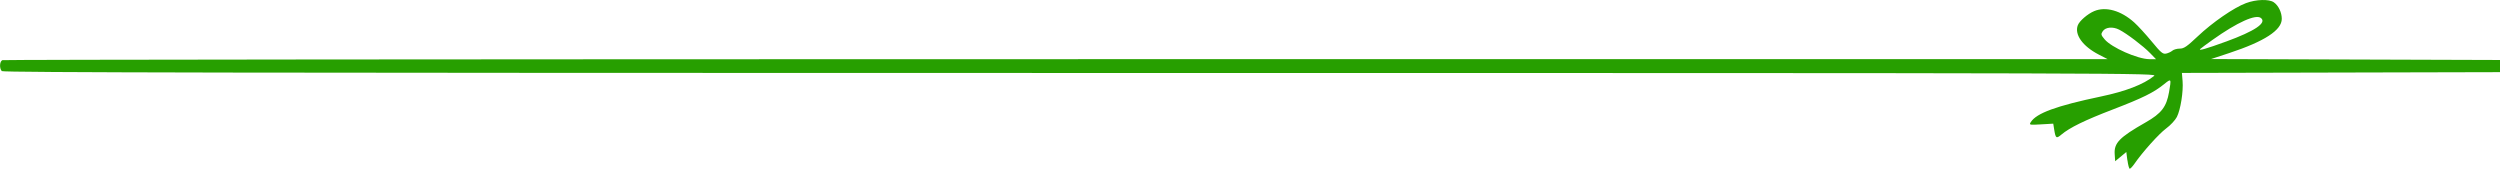 <?xml version="1.0" encoding="UTF-8" standalone="no"?>
<!-- Created with Inkscape (http://www.inkscape.org/) -->

<svg
   xmlns:dc="http://purl.org/dc/elements/1.1/"
   xmlns:cc="http://creativecommons.org/ns#"
   xmlns:rdf="http://www.w3.org/1999/02/22-rdf-syntax-ns#"
   xmlns:svg="http://www.w3.org/2000/svg"
   xmlns="http://www.w3.org/2000/svg"
   xmlns:sodipodi="http://sodipodi.sourceforge.net/DTD/sodipodi-0.dtd"
   xmlns:inkscape="http://www.inkscape.org/namespaces/inkscape"
   width="440"
   height="29.704"
   viewBox="0 0 116.417 7.859"
   version="1.1"
   id="svg8"
   inkscape:version="0.92.4 (5da689c313, 2019-01-14)"
   sodipodi:docname="bow.svg">
  <defs
     id="defs2" />
  <sodipodi:namedview
     id="base"
     pagecolor="#ffffff"
     bordercolor="#666666"
     borderopacity="1.0"
     inkscape:pageopacity="0.0"
     inkscape:pageshadow="2"
     inkscape:zoom="1"
     inkscape:cx="292.62452"
     inkscape:cy="37.111015"
     inkscape:document-units="mm"
     inkscape:current-layer="layer2"
     showgrid="false"
     showborder="false"
     inkscape:window-width="1920"
     inkscape:window-height="1016"
     inkscape:window-x="0"
     inkscape:window-y="27"
     inkscape:window-maximized="1"
     fit-margin-top="0"
     fit-margin-left="0"
     fit-margin-right="0"
     fit-margin-bottom="0"
     units="px" />
  <g
     inkscape:label="Ebene 1"
     inkscape:groupmode="layer"
     id="layer1"
     style="display:none"
     transform="translate(-74.974,-252.877)">
    <path
       style="opacity:1;fill:#4a4325;fill-opacity:1;stroke:none;stroke-width:6;stroke-linecap:butt;stroke-linejoin:miter;stroke-miterlimit:4;stroke-dasharray:none;stroke-dashoffset:0;stroke-opacity:1;paint-order:markers stroke fill"
       d="m 233.344,119.453 c 18.366,5.86 -9.027,21.416 -3.527,17.115 5.183,-2.143 -13.175,6.892 -19.636,5.182 -15.506,7.612 7.765,-6.608 -4.857,3.829 -17.111,8.625 9.55,-13.18 17.743,-9.151 7.155,-1.095 11.64,-4.079 2.515,1.14 6.703,-3.911 8.919,-5.096 1.069,-0.595 16.837,-8.052 -9.135,-11.966 6.693,-17.521 z m -7.136,0.447 c 1.039,-19.343 26.978,-37.178 44.376,-27.15 10.03,17.304 -14.2,31.474 -28.976,33.927 5.863,-5.945 27.067,-11.738 12.951,-5.95 19.786,-7.349 10.956,-37.075 -9.625,-24.524 -9.993,5.785 7.743,-5.563 -5.308,4.424 -7.181,6.154 -2.881,17.414 -13.419,19.273 z m 14.682,7.007 c -14.307,2.634 -44.814,3.97 -49.327,7.816 6.178,-6.608 -9.279,13.704 -16.299,14.706 10.22,-19.763 34.746,-24.945 55.193,-24.681 6.2,1.186 25.284,-7.242 10.434,2.159 z m -31.825,-3.092 c -15.165,-2.809 -33.435,-27.97 -9.122,-32.399 16.879,-3.435 40.218,14.822 30.573,29.62 -10.366,7.626 -6.1,-11.903 -15.842,-20.467 -6.915,-4.181 -10.817,-5.888 -19.579,-2.145 -4.964,17.209 26.884,17.612 16.123,23.974 -0.717,0.472 -1.437,0.945 -2.153,1.417 z m -373.635,-4.086 h 524.404 c 1.838,8.175 -10.056,2.619 -14.779,4.233 h -509.625 z"
       id="path979"
       inkscape:connector-curvature="0"
       sodipodi:nodetypes="cccccccccccccccccccccccccccccccc" />
    <rect
       style="opacity:1;fill:#4a4325;fill-opacity:1;stroke:none;stroke-width:6;stroke-linecap:butt;stroke-linejoin:miter;stroke-miterlimit:4;stroke-dasharray:none;stroke-dashoffset:0;stroke-opacity:1;paint-order:markers stroke fill"
       id="rect1008"
       width="271.001"
       height="4.101"
       x="15.037"
       y="228.31" />
    <path
       style="opacity:1;fill:#4a4325;fill-opacity:1;stroke:none;stroke-width:6;stroke-linecap:butt;stroke-linejoin:miter;stroke-miterlimit:4;stroke-dasharray:none;stroke-dashoffset:0;stroke-opacity:1;paint-order:markers stroke fill"
       id="path1026"
       d="m 205.441,231.167 c -0.863,-0.04 -1.731,0.052 -2.588,-0.068 -0.948,-0.134 -1.875,-0.402 -2.76,-0.764 -0.996,-0.364 -1.994,-0.718 -2.974,-1.125 -1.194,-0.508 -2.41,-0.966 -3.596,-1.495 -0.887,-0.341 -1.725,-0.772 -2.532,-1.268 -0.835,-0.51 -1.568,-1.142 -2.175,-1.907 -0.491,-0.542 -0.885,-1.162 -1.232,-1.803 -0.254,-0.532 -0.512,-1.059 -0.743,-1.602 -0.226,-0.51 -0.343,-1.052 -0.417,-1.601 -0.049,-0.503 -0.05,-1.009 -0.049,-1.513 -0.041,-0.577 0.169,-1.108 0.396,-1.626 0.328,-0.6 0.674,-1.191 1.068,-1.751 0.365,-0.559 0.807,-1.06 1.21,-1.59 0.297,-0.502 0.721,-0.904 1.172,-1.265 1.752,-0.964 3.58,-2.5 5.656,-2.948 0.082,-0.018 1.118,-0.383 1.371,-0.415 0.53,-0.074 1.068,-0.06 1.602,-0.066 0.59,-0.058 1.145,0.078 1.716,0.202 0.469,0.152 1.043,0.292 1.488,0.5 0.49,0.178 0.986,0.311 1.429,0.594 0.448,0.261 0.857,0.604 1.212,0.982 0.44,0.399 0.769,0.873 1.096,1.365 0.384,0.418 0.697,0.896 1.066,1.326 0.373,0.515 0.775,1.016 1.083,1.575 0.359,0.474 0.53,1.042 0.721,1.596 0.139,0.542 0.39,1.044 0.629,1.547 0.268,0.596 0.48,1.204 0.609,1.845 0.108,0.593 0.278,1.169 0.371,1.765 0.073,0.696 0.098,1.396 0.107,2.095 0.036,0.561 0.002,1.11 -0.122,1.658 -0.128,0.48 -0.126,1.108 -0.186,1.599 -0.077,0.509 -0.334,0.837 -0.502,1.317 -0.015,0.051 -0.03,0.103 -0.044,0.154 l -4.626,2.139 v 0 c 0.024,-0.044 0.047,-0.089 0.071,-0.134 0.153,-0.478 0.38,-0.912 0.495,-1.399 0.159,-0.47 0.063,-0.996 0.217,-1.475 0.124,-0.519 0.247,-1.012 0.187,-1.555 -0.004,-0.678 -0.005,-1.358 -0.077,-2.034 -0.08,-0.594 -0.256,-1.161 -0.358,-1.748 -0.105,-0.604 -0.3,-1.167 -0.557,-1.723 -0.249,-0.519 -0.506,-1.041 -0.65,-1.602 -0.182,-0.528 -0.348,-1.064 -0.682,-1.52 -0.287,-0.532 -0.672,-1.005 -1.029,-1.491 -0.372,-0.454 -0.73,-0.92 -1.102,-1.374 -0.303,-0.471 -0.633,-0.9 -1.051,-1.276 -0.342,-0.331 -0.71,-0.642 -1.134,-0.863 -0.45,-0.214 -0.931,-0.345 -1.391,-0.536 -0.477,-0.151 -0.942,-0.342 -1.435,-0.431 -0.548,-0.111 -1.095,-0.139 -1.654,-0.109 -0.518,0.008 -1.039,0.026 -1.547,0.139 -0.46,0.124 -0.876,0.359 -1.347,0.447 -1.81,0.624 -4.505,1.957 2.899,-2.144 -0.503,0.231 -0.71,0.8 -1.063,1.221 -0.323,0.604 -0.87,1.038 -1.215,1.631 -0.412,0.528 -0.754,1.094 -1.078,1.679 -0.274,0.401 -0.484,0.905 -0.498,1.394 0.001,0.487 -0.007,0.975 0.026,1.462 0.044,0.504 0.129,1.004 0.339,1.469 0.236,0.524 0.366,1.229 0.622,1.745 0.331,0.616 0.805,1.03 1.261,1.562 0.573,0.719 1.278,1.295 2.073,1.758 0.798,0.467 1.628,0.869 2.48,1.229 1.181,0.523 2.382,0.999 3.579,1.485 0.993,0.387 2.003,0.723 2.999,1.101 0.868,0.318 2.49,0.473 3.416,0.548 0.858,0.047 -2.252,3.093 -2.252,3.093 z"
       inkscape:connector-curvature="0"
       sodipodi:nodetypes="cccccccccccccccccccccccccccccccccccccccccccccccccccccccccccccccccccccc" />
    <path
       style="opacity:1;fill:#4a4325;fill-opacity:1;stroke:none;stroke-width:6;stroke-linecap:butt;stroke-linejoin:miter;stroke-miterlimit:4;stroke-dasharray:none;stroke-dashoffset:0;stroke-opacity:1;paint-order:markers stroke fill"
       d="m 205.519,228.492 c 0.333,-2.56 0.218,-5.279 1.46,-7.626 0.755,-1.637 1.574,-3.247 2.669,-4.687 0.982,-1.208 2.331,-4.003 3.937,-5.311 1.081,-0.981 2.511,-1.693 2.511,-1.693 1.24,-0.29 0.878,-0.364 2.352,-0.575 1.123,-0.404 2.186,-0.037 3.35,0.218 0.957,0.257 1.91,0.576 2.763,1.08 1.217,0.559 1.708,1.902 2.21,3.047 0.719,1.555 0.834,3.314 0.632,4.993 -0.483,1.333 -1.369,2.477 -1.974,3.757 -0.551,1.273 -1.587,2.206 -2.683,3.015 -2.096,1.691 -4.203,3.568 -6.856,4.305 -1.128,0.645 -2.387,1.02 -3.508,1.678 -0.563,0.273 -3.835,-1.07 -2.414,-1.527 2.153,-1.416 4.504,-0.417 5.698,-1.337 1.623,-0.799 1.915,-0.973 2.958,-1.664 0.983,-0.782 1.9,-1.634 2.417,-2.801 0.555,-1.163 1.311,-2.228 1.825,-3.403 0.191,-1.51 0.144,-3.122 -0.511,-4.527 -0.448,-1.016 -0.866,-2.224 -1.965,-2.705 -0.908,-0.489 -1.902,-0.847 -2.919,-1.026 -0.66,-0.182 -2.494,0.263 -2.379,0.219 1.366,-0.792 2.79,-1.631 4.165,-2.407 -1.689,1.004 -3.39,1.987 -5.111,2.935 1.614,-0.946 3.23,-1.89 4.826,-2.867 -1.001,0.671 -2.001,1.358 -2.932,2.116 -0.844,0.932 -1.381,2.086 -2.177,3.057 -1.182,1.558 -1.955,3.353 -2.799,5.103 -0.808,2.011 -0.463,6.459 -0.729,8.578 -0.693,2.03 -3.31,-0.714 -4.816,0.053 z"
       id="path1030"
       inkscape:connector-curvature="0"
       sodipodi:nodetypes="ccccccccccccccccccccccccccccccc" />
    <path
       style="opacity:1;fill:#4a4325;fill-opacity:1;stroke:none;stroke-width:6;stroke-linecap:butt;stroke-linejoin:miter;stroke-miterlimit:4;stroke-dasharray:none;stroke-dashoffset:0;stroke-opacity:1;paint-order:markers stroke fill"
       id="path1034"
       d="m 210.38,229.837 c -0.039,0.793 0.039,1.588 -0.078,2.374 -0.079,0.596 -0.321,1.138 -0.588,1.668 -0.148,0.417 -0.385,0.723 -0.687,1.029 -0.35,0.269 -0.69,0.558 -1,0.874 -1.547,1.542 -3.554,2.649 -5.625,3.332 -0.592,0.135 -1.149,0.355 -1.739,0.498 -0.462,0.095 -0.932,0.104 -1.401,0.107 -0.283,-0.043 -0.592,0.053 -0.873,-0.001 -0.158,-0.031 -0.304,-0.106 -0.458,-0.152 -0.468,-0.087 -0.905,-0.294 -1.327,-0.511 -0.283,-0.182 -0.64,-0.185 -0.941,-0.308 -0.134,-0.055 -0.252,-0.144 -0.381,-0.209 -0.418,-0.204 -0.843,-0.405 -1.262,-0.617 -0.533,-0.192 -1.059,-0.388 -1.618,-0.495 -0.724,-0.075 -1.427,-0.255 -2.15,-0.349 -0.579,-0.03 -1.199,-0.195 -1.765,-0.029 -0.58,0.064 -1.051,0.386 -1.569,0.621 -0.701,0.275 -1.357,0.642 -2.054,0.934 -0.128,0.065 -0.259,0.124 -0.384,0.194 -0.251,0.139 -0.499,0.281 -0.749,0.422 -0.122,0.069 -0.482,0.286 -0.361,0.217 3.888,-2.225 5.254,-3.092 3.603,-2.051 -2.822,1.741 -9.499,5.438 -0.998,0.61 0.098,-0.056 -0.187,0.125 -0.282,0.187 -0.5,0.327 -0.075,0.039 -0.583,0.388 -0.66,0.505 -1.278,1.059 -1.928,1.577 -0.357,0.29 -0.196,0.158 -0.481,0.396 0,0 -4.714,1.886 -4.714,1.886 v 0 c 0.318,-0.235 0.146,-0.102 0.515,-0.403 0.643,-0.524 1.3,-1.026 1.907,-1.593 1.659,-1.292 3.851,-2.285 5.478,-3.308 1.295,-0.814 -2.642,1.543 -3.969,2.304 -0.12,0.069 0.232,-0.15 0.347,-0.225 2.17,-1.266 4.284,-2.648 6.553,-3.731 0.689,-0.319 1.364,-0.664 2.064,-0.96 0.53,-0.261 1.078,-0.449 1.671,-0.501 0.612,-5.2e-4 1.221,0.063 1.825,0.157 0.73,0.114 1.457,0.253 2.186,0.373 0.58,0.149 1.153,0.341 1.698,0.59 0.421,0.208 0.846,0.406 1.27,0.608 0.421,0.204 0.891,0.292 1.306,0.514 0.42,0.171 0.827,0.364 1.281,0.432 0.41,0.086 0.834,0.035 1.251,0.036 0.447,-0.023 0.893,-0.065 1.324,-0.194 0.571,-0.16 1.134,-0.356 1.698,-0.538 1.629,-0.728 3.564,-1.985 -3.578,2.174 -0.382,0.222 0.226,-0.14 0.357,-0.269 0.059,-0.058 0.103,-0.13 0.155,-0.195 0.357,-0.268 0.642,-0.619 0.977,-0.909 0.573,-0.295 -0.228,0.141 0.293,-0.223 0.047,-0.033 0.113,-0.029 0.159,-0.063 0.169,-0.122 0.275,-0.349 0.335,-0.538 0.267,-0.494 0.573,-0.972 0.661,-1.538 0.176,-0.754 0.144,-1.516 0.117,-2.288 0,0 4.518,-2.302 4.518,-2.302 z"
       inkscape:connector-curvature="0" />
    <path
       style="opacity:1;fill:#4a4325;fill-opacity:1;stroke:none;stroke-width:6;stroke-linecap:butt;stroke-linejoin:miter;stroke-miterlimit:4;stroke-dasharray:none;stroke-dashoffset:0;stroke-opacity:1;paint-order:markers stroke fill"
       id="path1036"
       d="m 210.767,229.381 c 0.249,0.878 0.609,1.717 0.91,2.576 0.243,0.631 0.355,1.295 0.396,1.967 0.02,0.63 0.023,1.26 0.021,1.889 -0.002,0.511 0.029,1.024 -0.065,1.528 -0.178,0.522 -0.476,1.006 -0.781,1.464 -0.243,0.483 -0.691,0.738 -1.086,1.071 -0.466,0.407 -0.9,0.837 -1.411,1.193 -1.802,1.177 -0.063,0.051 -4.96,2.826 -0.368,0.209 -0.711,0.361 -1.114,0.492 -0.56,0.123 -1.138,0.11 -1.708,0.113 -0.656,7.9e-4 -1.312,-0.007 -1.968,-0.004 -0.582,-0.117 -1.065,-0.214 -1.604,-0.46 -0.459,-0.187 -0.962,-0.146 -1.429,-0.291 -0.587,-0.179 -1.2,-0.225 -1.81,-0.258 -0.609,-0.025 -1.219,-0.021 -1.829,-0.021 -0.576,-0.065 -1.095,0.059 -1.643,0.207 -3.224,1.976 5.675,-3.484 2.724,-1.5 -0.223,0.113 -0.383,0.308 -0.614,0.401 0,0 -4.704,1.966 -4.704,1.966 v 0 c 0.142,-0.268 0.402,-0.305 0.607,-0.535 1.972,-1.188 3.834,-2.689 6.025,-3.412 0.566,-0.116 1.131,-0.125 1.708,-0.107 0.615,0.002 1.229,0.012 1.843,0.054 0.631,0.055 1.255,0.148 1.867,0.315 0.507,0.072 1.018,0.143 1.487,0.363 0.464,0.189 0.977,0.266 1.474,0.3 0.653,0.007 1.307,0.008 1.96,-0.004 0.547,-0.019 1.102,-0.038 1.615,-0.251 0.27,-0.11 0.52,-0.242 0.779,-0.374 0.097,-0.049 0.389,-0.197 0.295,-0.142 -3.656,2.151 -5.432,3.065 -3.708,2.171 0.509,-0.342 1.036,-0.655 1.405,-1.161 0.774,-0.539 -0.353,0.267 0.395,-0.338 0.25,-0.202 0.589,-0.268 0.764,-0.573 0.273,-0.444 0.563,-0.875 0.83,-1.321 0.183,-0.458 0.132,-0.925 0.139,-1.413 0.003,-0.621 0.017,-1.243 -0.005,-1.864 -0.029,-0.631 -0.092,-1.259 -0.305,-1.859 -0.285,-0.865 -0.64,-1.703 -0.944,-2.561 0,0 4.447,-2.449 4.447,-2.449 z"
       inkscape:connector-curvature="0" />
    <rect
       style="opacity:1;fill:#4a4325;fill-opacity:1;stroke:none;stroke-width:6;stroke-linecap:butt;stroke-linejoin:miter;stroke-miterlimit:4;stroke-dasharray:none;stroke-dashoffset:0;stroke-opacity:1;paint-order:markers stroke fill"
       id="rect1041"
       width="258.762"
       height="3.704"
       x="15.346"
       y="283.771" />
    <path
       style="opacity:1;fill:#4a4325;fill-opacity:1;stroke:none;stroke-width:6;stroke-linecap:butt;stroke-linejoin:miter;stroke-miterlimit:4;stroke-dasharray:none;stroke-dashoffset:0;stroke-opacity:1;paint-order:markers stroke fill"
       id="path1043"
       d="m 175.445,286.722 c -0.75,-0.119 -1.488,-0.298 -2.22,-0.498 -0.656,-0.151 -1.304,-0.323 -1.972,-0.418 -0.643,-0.123 -1.245,-0.344 -1.858,-0.563 -0.592,-0.249 -1.19,-0.49 -1.763,-0.78 -0.526,-0.234 -1.024,-0.536 -1.496,-0.864 -0.548,-0.272 -1.052,-0.611 -1.572,-0.932 -0.472,-0.302 -0.874,-0.665 -1.254,-1.075 -0.268,-0.35 -0.464,-0.743 -0.696,-1.116 -0.231,-0.326 -0.404,-0.683 -0.51,-1.068 -0.08,-0.313 -0.08,-0.638 -0.087,-0.959 -0.033,-0.348 0.043,-0.65 0.201,-0.958 0.215,-0.405 0.527,-0.748 0.774,-1.133 0.238,-0.457 0.513,-0.891 0.912,-1.224 1.32,-0.977 2.774,-1.805 4.284,-2.412 0.343,-0.114 0.698,-0.155 1.058,-0.164 0.322,-0.012 0.644,-0.004 0.967,-0.004 0.406,-0.018 0.637,-0.007 1.02,0.122 0.347,0.039 0.644,0.204 0.973,0.302 0.423,0.036 0.817,0.167 1.228,0.264 0.354,0.143 0.626,0.414 0.983,0.549 0.397,0.17 0.748,0.424 1.129,0.625 0.354,0.241 0.668,0.517 1.06,0.693 0.277,0.165 0.484,0.428 0.786,0.55 0.269,0.161 0.41,0.442 0.622,0.659 0.227,0.284 0.488,0.536 0.72,0.817 0.231,0.256 0.419,0.544 0.612,0.829 0.186,0.33 0.432,0.622 0.593,0.967 0.109,0.286 0.334,0.493 0.479,0.759 0.127,0.276 0.193,0.577 0.338,0.846 0.171,0.27 0.228,0.589 0.349,0.879 0.132,0.257 0.213,0.53 0.264,0.813 0.039,0.257 0.039,0.517 0.042,0.776 4e-5,0.276 -0.003,0.553 -0.001,0.829 0.003,0.131 0.003,0.307 -0.005,0.411 0,0 -3.443,1.945 -3.443,1.945 v 0 c -0.09,-0.185 -0.075,-0.361 -0.067,-0.566 0.003,-0.276 0.002,-0.552 0.002,-0.828 0.001,-0.242 2.7e-4,-0.484 -0.016,-0.725 -0.029,-0.253 -0.087,-0.494 -0.211,-0.719 -0.129,-0.277 -0.157,-0.595 -0.33,-0.856 -0.145,-0.268 -0.24,-0.56 -0.342,-0.845 -0.145,-0.274 -0.385,-0.488 -0.493,-0.785 -0.136,-0.329 -0.371,-0.6 -0.549,-0.906 -0.193,-0.269 -0.372,-0.548 -0.589,-0.799 -0.237,-0.27 -0.493,-0.522 -0.721,-0.799 -0.172,-0.196 -0.313,-0.426 -0.552,-0.547 -0.267,-0.171 -0.497,-0.393 -0.776,-0.546 -0.373,-0.209 -0.692,-0.491 -1.059,-0.71 -0.369,-0.211 -0.732,-0.432 -1.125,-0.596 -0.311,-0.167 -0.589,-0.401 -0.935,-0.493 -0.415,-0.111 -0.837,-0.169 -1.25,-0.285 -0.316,-0.117 -0.636,-0.206 -0.964,-0.283 -0.314,-0.069 -0.64,-0.019 -0.96,-0.034 -0.316,0 -0.632,0 -0.946,0.027 -0.337,0.043 -0.669,0.119 -0.977,0.266 -2.339,1.066 4.157,-2.71 2.464,-1.461 -0.451,0.239 -0.779,0.591 -0.996,1.059 -0.198,0.407 -0.475,0.77 -0.768,1.112 -0.134,0.269 -0.317,0.472 -0.275,0.786 -0.003,0.293 -0.006,0.589 0.041,0.879 0.074,0.353 0.23,0.673 0.446,0.962 0.217,0.353 0.39,0.731 0.648,1.058 0.351,0.387 0.75,0.706 1.187,0.993 0.517,0.332 1.051,0.628 1.578,0.941 0.472,0.305 0.96,0.588 1.474,0.815 0.568,0.268 1.134,0.541 1.727,0.753 0.592,0.214 1.195,0.383 1.815,0.503 0.673,0.117 1.336,0.281 1.997,0.453 0.726,0.199 1.464,0.365 2.213,0.443 0,0 -3.208,2.262 -3.208,2.262 z"
       inkscape:connector-curvature="0" />
    <path
       style="opacity:1;fill:#4a4325;fill-opacity:1;stroke:none;stroke-width:6;stroke-linecap:butt;stroke-linejoin:miter;stroke-miterlimit:4;stroke-dasharray:none;stroke-dashoffset:0;stroke-opacity:1;paint-order:markers stroke fill"
       id="path1053"
       d="m 178.472,284.127 c 0.331,-1.023 0.751,-2.013 1.216,-2.981 0.425,-0.836 0.869,-1.661 1.376,-2.449 0.477,-0.734 1.09,-1.358 1.711,-1.968 0.505,-0.498 1.048,-0.953 1.63,-1.358 1.578,-1.147 3.215,-1.955 4.937,-2.737 0.634,-0.25 1.33,-0.28 2.004,-0.31 0.62,-0.021 1.241,-0.028 1.862,-0.027 0.605,-0.064 1.149,0.146 1.71,0.336 0.551,0.212 0.879,0.619 1.122,1.137 0.21,0.359 0.363,0.749 0.494,1.143 0.101,0.457 0.196,0.912 0.306,1.367 0.14,0.466 0.098,0.919 -0.003,1.385 -0.115,0.494 -0.379,0.927 -0.622,1.366 -0.32,0.554 -0.753,1.029 -1.157,1.521 -0.359,0.396 -0.719,0.797 -1.179,1.075 -11.335,6.568 2.98,-1.749 -1.077,0.701 -1.396,0.895 -2.794,1.837 -4.316,2.489 -0.097,0.042 -0.199,0.069 -0.299,0.104 -0.101,0.044 -0.201,0.087 -0.302,0.131 -0.591,0.205 -1.17,0.437 -1.784,0.565 -0.467,0.237 -0.969,0.298 -1.483,0.335 -0.088,0.006 -0.176,0.012 -0.264,0.018 0,0 3.152,-2.328 3.152,-2.328 v 0 c 0.085,-0.008 0.169,-0.015 0.254,-0.023 0.501,-0.07 0.969,-0.228 1.451,-0.377 0.591,-0.165 1.168,-0.383 1.738,-0.61 0.314,-0.132 0.292,-0.116 0.589,-0.263 0.086,-0.042 0.338,-0.179 0.255,-0.131 -5.523,3.243 -3.755,2.271 -2.649,1.508 2.171,-1.382 7.997,-4.686 1.075,-0.69 0.459,-0.325 -0.115,0.064 0.394,-0.223 0.332,-0.187 0.56,-0.513 0.841,-0.761 0.426,-0.45 0.812,-0.947 1.181,-1.446 0.245,-0.408 0.501,-0.826 0.658,-1.274 0.14,-0.394 0.2,-0.799 0.092,-1.208 -0.105,-0.447 -0.219,-0.886 -0.29,-1.34 -0.121,-0.383 -0.285,-0.753 -0.477,-1.106 -0.185,-0.443 -0.475,-0.723 -0.944,-0.866 -0.538,-0.181 -1.068,-0.281 -1.639,-0.23 -0.609,0 -1.219,-0.005 -1.828,0.034 -0.663,0.055 -1.329,0.128 -1.934,0.428 -0.267,0.113 -0.523,0.232 -0.777,0.371 -0.088,0.049 -0.352,0.197 -0.265,0.147 3.376,-1.97 4.072,-2.407 2.817,-1.626 -0.617,0.355 -1.154,0.817 -1.684,1.289 -0.605,0.608 -1.249,1.182 -1.738,1.895 -0.534,0.769 -0.977,1.593 -1.424,2.414 -0.465,0.933 -0.902,1.884 -1.185,2.891 0,0 -3.545,1.684 -3.545,1.684 z"
       inkscape:connector-curvature="0" />
  </g>
  <g
     inkscape:groupmode="layer"
     id="layer2"
     inkscape:label="Ebene 2"
     transform="translate(-74.974,-252.877)">
    <path
       inkscape:connector-curvature="0"
       id="path3558"
       d="m 174.039,260.345 -0.049,-0.39 -0.26,0.215 -0.26,0.215 -0.022,-0.333 c -0.035,-0.519 0.22,-0.78 1.444,-1.477 0.733,-0.417 0.967,-0.721 1.087,-1.408 0.111,-0.639 0.108,-0.645 -0.224,-0.376 -0.487,0.395 -1.001,0.649 -2.389,1.182 -1.317,0.505 -2.01,0.844 -2.401,1.172 -0.236,0.198 -0.268,0.176 -0.333,-0.228 l -0.045,-0.282 -0.566,0.033 c -0.544,0.032 -0.563,0.028 -0.481,-0.103 0.262,-0.419 1.188,-0.758 3.269,-1.195 1.156,-0.243 1.975,-0.559 2.468,-0.952 0.177,-0.141 0.143,-0.141 -49.978,-0.143 -38.913,-10e-4 -50.174,-0.021 -50.24,-0.087 -0.123,-0.123 -0.105,-0.459 0.027,-0.51 0.062,-0.024 22.144,-0.045 49.071,-0.046 l 48.959,-0.003 -0.41,-0.211 c -0.751,-0.388 -1.14,-0.932 -0.976,-1.364 0.077,-0.203 0.457,-0.531 0.764,-0.66 0.539,-0.226 1.247,-0.026 1.862,0.526 0.175,0.157 0.542,0.557 0.815,0.888 0.431,0.523 0.519,0.597 0.673,0.564 0.097,-0.021 0.227,-0.082 0.289,-0.135 0.061,-0.053 0.217,-0.097 0.345,-0.097 0.194,0 0.332,-0.094 0.827,-0.562 0.695,-0.658 1.69,-1.344 2.255,-1.555 0.475,-0.178 1.075,-0.196 1.299,-0.039 0.217,0.152 0.37,0.471 0.37,0.771 0,0.527 -0.805,1.05 -2.454,1.594 l -0.839,0.277 6.729,0.022 6.729,0.022 v 0.283 0.283 l -7.408,0.018 -7.408,0.018 0.031,0.375 c 0.041,0.492 -0.093,1.337 -0.266,1.676 -0.076,0.148 -0.3,0.389 -0.498,0.534 -0.333,0.244 -1.099,1.098 -1.478,1.646 -0.088,0.127 -0.185,0.23 -0.217,0.23 -0.032,0 -0.08,-0.176 -0.107,-0.39 z m 1.056,-4.998 c -0.319,-0.329 -1.087,-0.911 -1.436,-1.088 -0.301,-0.153 -0.641,-0.12 -0.769,0.075 -0.09,0.136 -0.081,0.173 0.09,0.375 0.319,0.38 1.53,0.917 2.08,0.923 l 0.315,0.003 -0.28,-0.288 z m 3.545,-0.536 c 1.336,-0.488 1.897,-0.866 1.622,-1.093 -0.236,-0.196 -1.104,0.195 -2.26,1.017 -0.273,0.194 -0.528,0.383 -0.567,0.419 -0.113,0.107 0.277,-0.005 1.204,-0.343 z"
       style="fill:#279f00;fill-opacity:1;stroke-width:0.265" />
  </g>
</svg>
